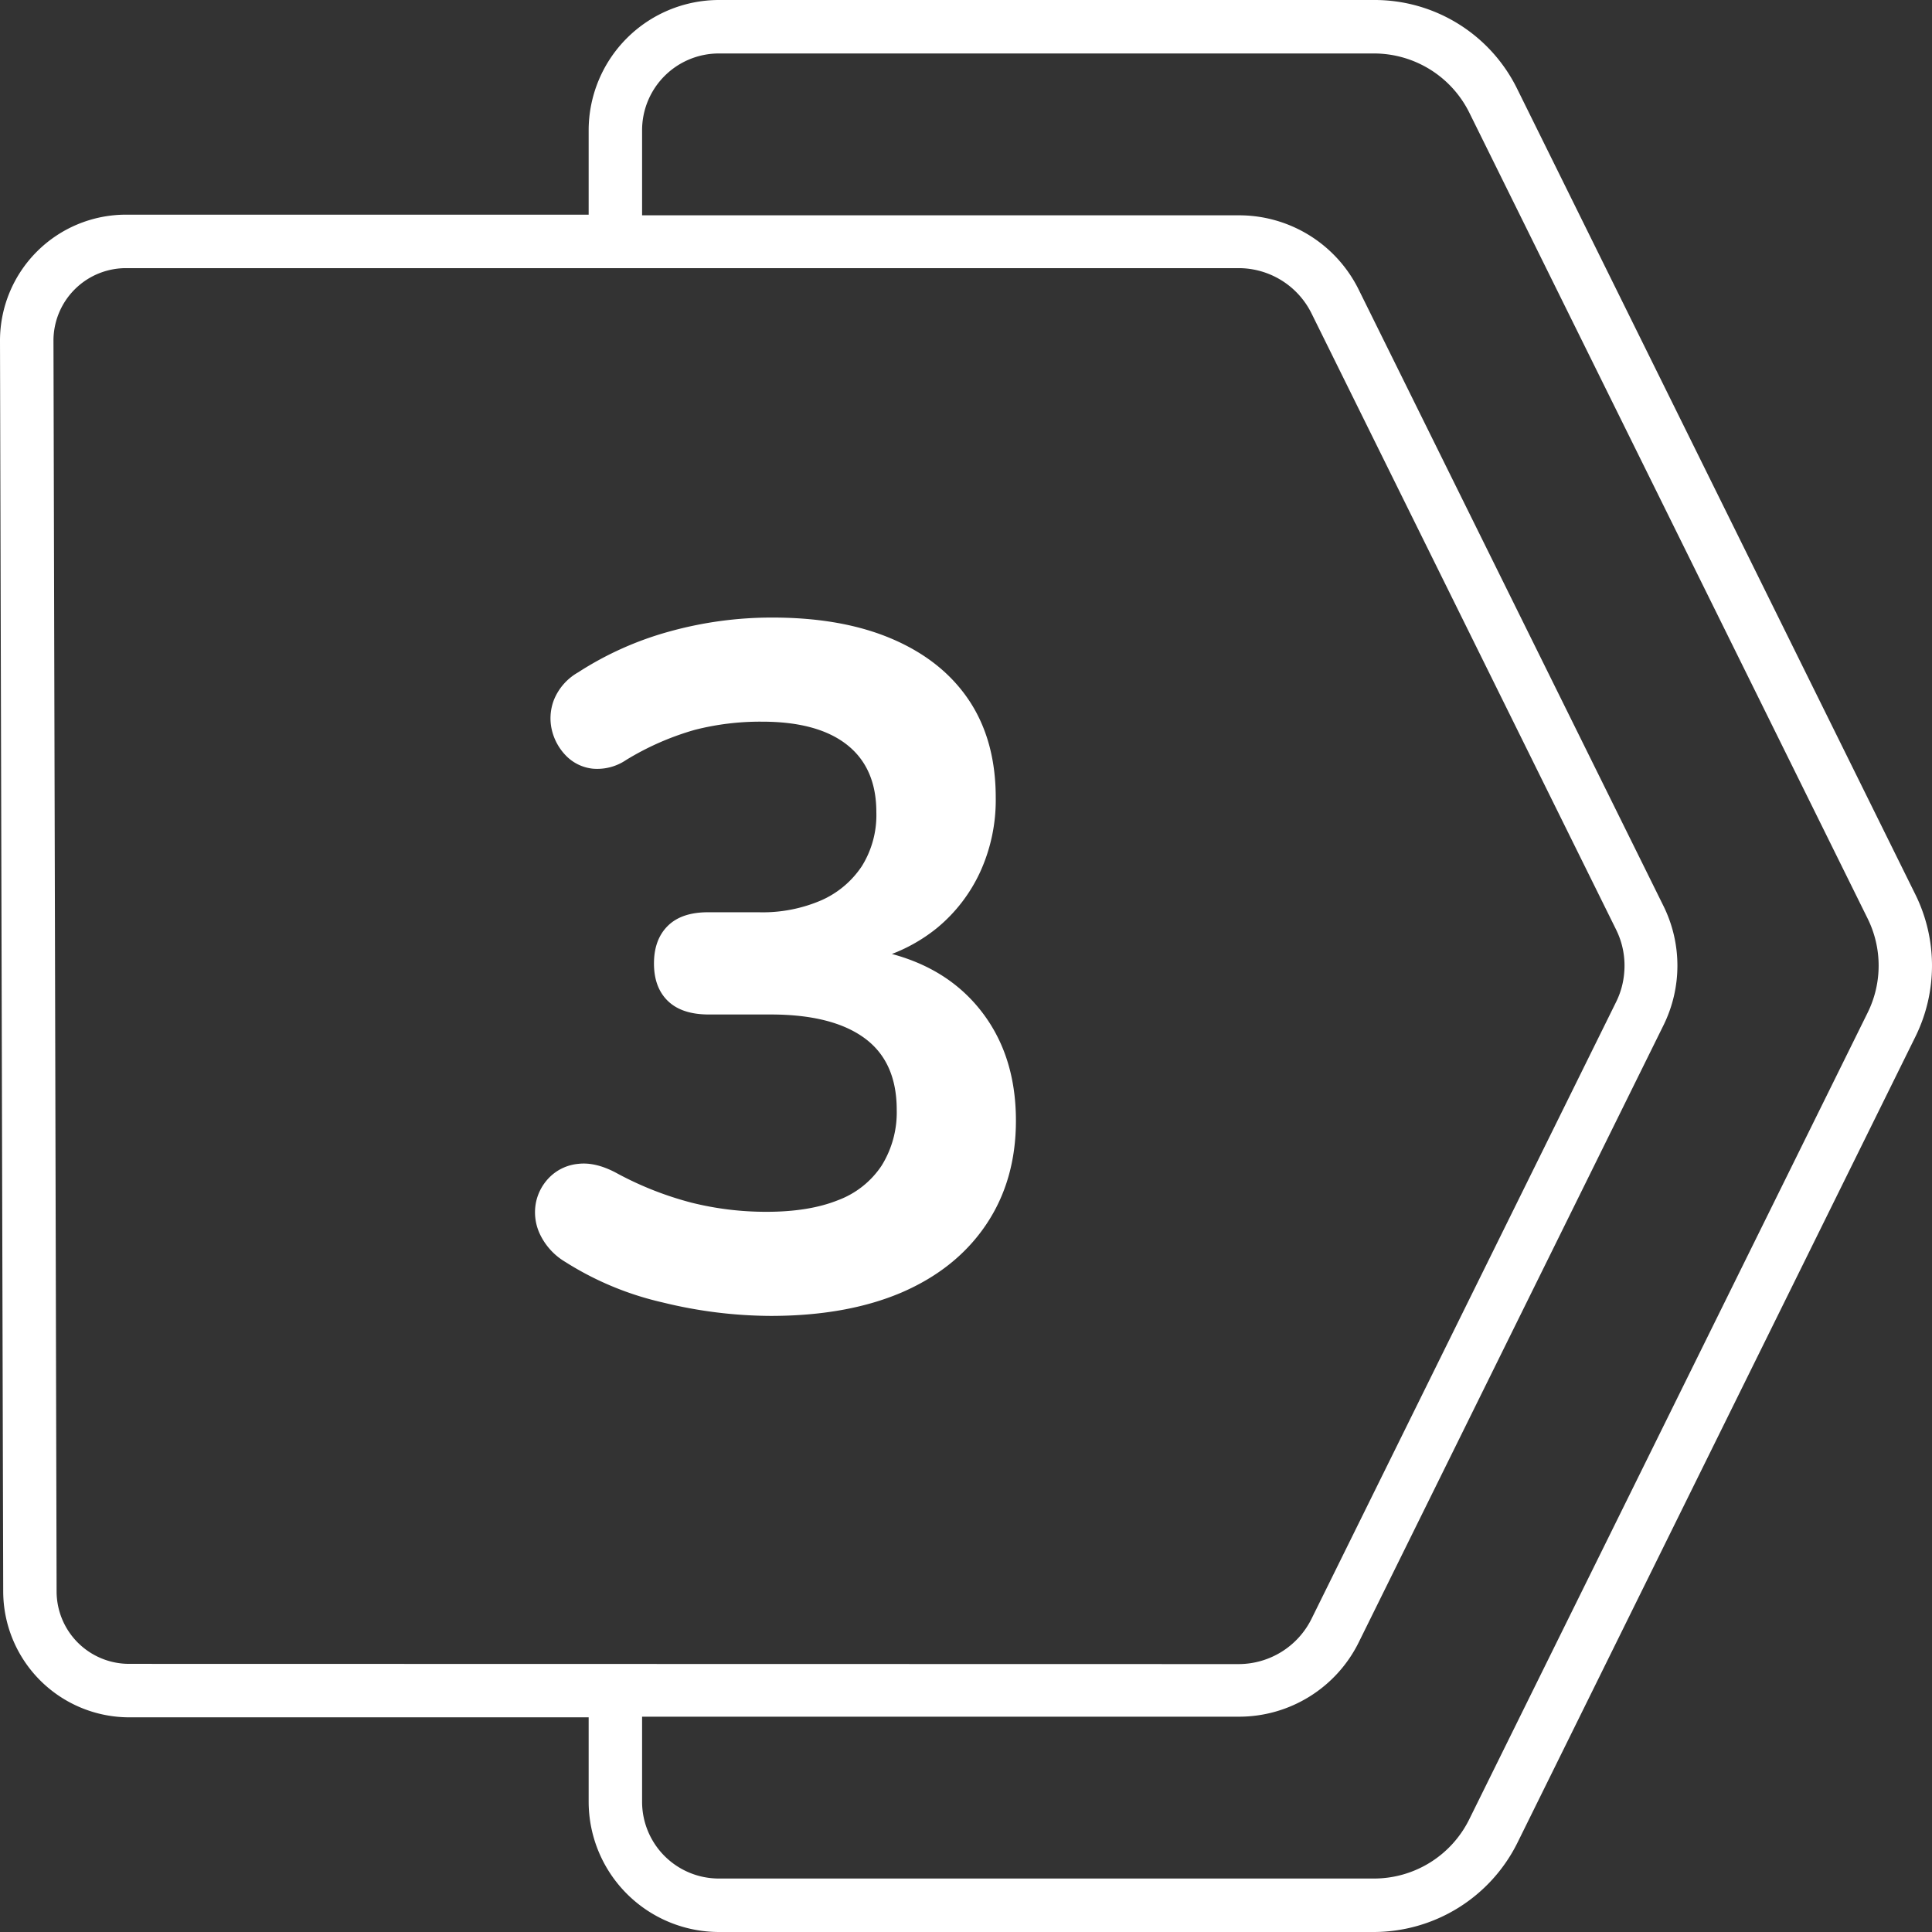 <svg xmlns="http://www.w3.org/2000/svg" xmlns:xlink="http://www.w3.org/1999/xlink" width="512" height="512" x="0" y="0" viewBox="0 0 512 512" style="enable-background:new 0 0 512 512" xml:space="preserve" class=""><rect x="0" y="0" width="512" height="512" fill="#333333" stroke="none"/><g><g data-name="Layer 2"><g data-name="Layer 1"><g data-name="3"><path fill="#ffffff" d="M507.64 237.14 402.09 23.59A42.1 42.1 0 0 0 364.11 0h-173.6A34.56 34.56 0 0 0 156 34.51v22.38H33.4A33.39 33.39 0 0 0 0 90.35l.43 167.58.42 163.87a33.43 33.43 0 0 0 33.39 33.31H156v22.38A34.56 34.56 0 0 0 190.51 512h173.6a42.57 42.57 0 0 0 38-23.6l105.53-213.74a42.56 42.56 0 0 0 0-37.52zm-473.4 203.8A19.21 19.21 0 0 1 15 421.78l-.41-163.89-.42-167.57A19.22 19.22 0 0 1 33.4 71.06h294.84a21.56 21.56 0 0 1 19.33 12l80.72 163.31a21.46 21.46 0 0 1 2.13 11.53 21.22 21.22 0 0 1-2.11 7.58L347.57 429a21.58 21.58 0 0 1-19.33 12zm460.7-172.56L389.37 482.13a28.15 28.15 0 0 1-25.26 15.7h-173.6a20.35 20.35 0 0 1-20.35-20.34v-22.55h158.08a35.38 35.38 0 0 0 31.88-19.79l80.75-163.5a35.69 35.69 0 0 0 0-31.49L360.11 76.84a35.35 35.35 0 0 0-31.87-19.78H170.16V34.51a20.35 20.35 0 0 1 20.35-20.34h173.6a28.21 28.21 0 0 1 25.28 15.7l105.55 213.55a28.15 28.15 0 0 1 0 24.96z" opacity="1" data-original="#604aba" class=""></path><path fill="#ffffff" d="M204.18 348.73a121.69 121.69 0 0 1-28.57-3.57 82.14 82.14 0 0 1-25.76-10.71 17.07 17.07 0 0 1-6.89-7.66 13.53 13.53 0 0 1-.89-8.29 13.16 13.16 0 0 1 3.82-6.76 12.39 12.39 0 0 1 7.4-3.31q4.46-.51 9.82 2.29a88.31 88.31 0 0 0 20.15 8 81.53 81.53 0 0 0 19.9 2.42q11.22 0 18.88-3.06a23.85 23.85 0 0 0 11.6-9.18 26.68 26.68 0 0 0 4-14.8q0-12.75-8.55-19t-24.87-6.25h-16.37q-7.14 0-10.84-3.57t-3.7-9.95q0-6.37 3.7-10t10.84-3.57h13.27a39.17 39.17 0 0 0 16.58-3.19 25 25 0 0 0 10.72-9.06 25.58 25.58 0 0 0 3.82-14.28q0-11.73-7.78-17.86t-22.57-6.12a70 70 0 0 0-17.73 2.16 73.21 73.21 0 0 0-18.24 8 13.64 13.64 0 0 1-8.8 2.3 11.59 11.59 0 0 1-7-3.32 14.49 14.49 0 0 1-3.83-6.76 13.52 13.52 0 0 1 .51-8.16 14.72 14.72 0 0 1 6.38-7.27 87 87 0 0 1 24.24-10.85 101.33 101.33 0 0 1 27.29-3.69q18.62 0 31.89 5.74t20.28 16.32q7 10.59 7 25.64a45.81 45.81 0 0 1-4.09 19.64 42 42 0 0 1-11.48 14.93 43.82 43.82 0 0 1-17.85 8.67v-3.06q18.36 3.06 28.57 15.18t10.2 30.28q0 15.81-7.91 27.55t-22.45 18q-14.53 6.18-34.69 6.18z" opacity="1" data-original="#9966ff" class=""></path></g></g></g></g></svg>